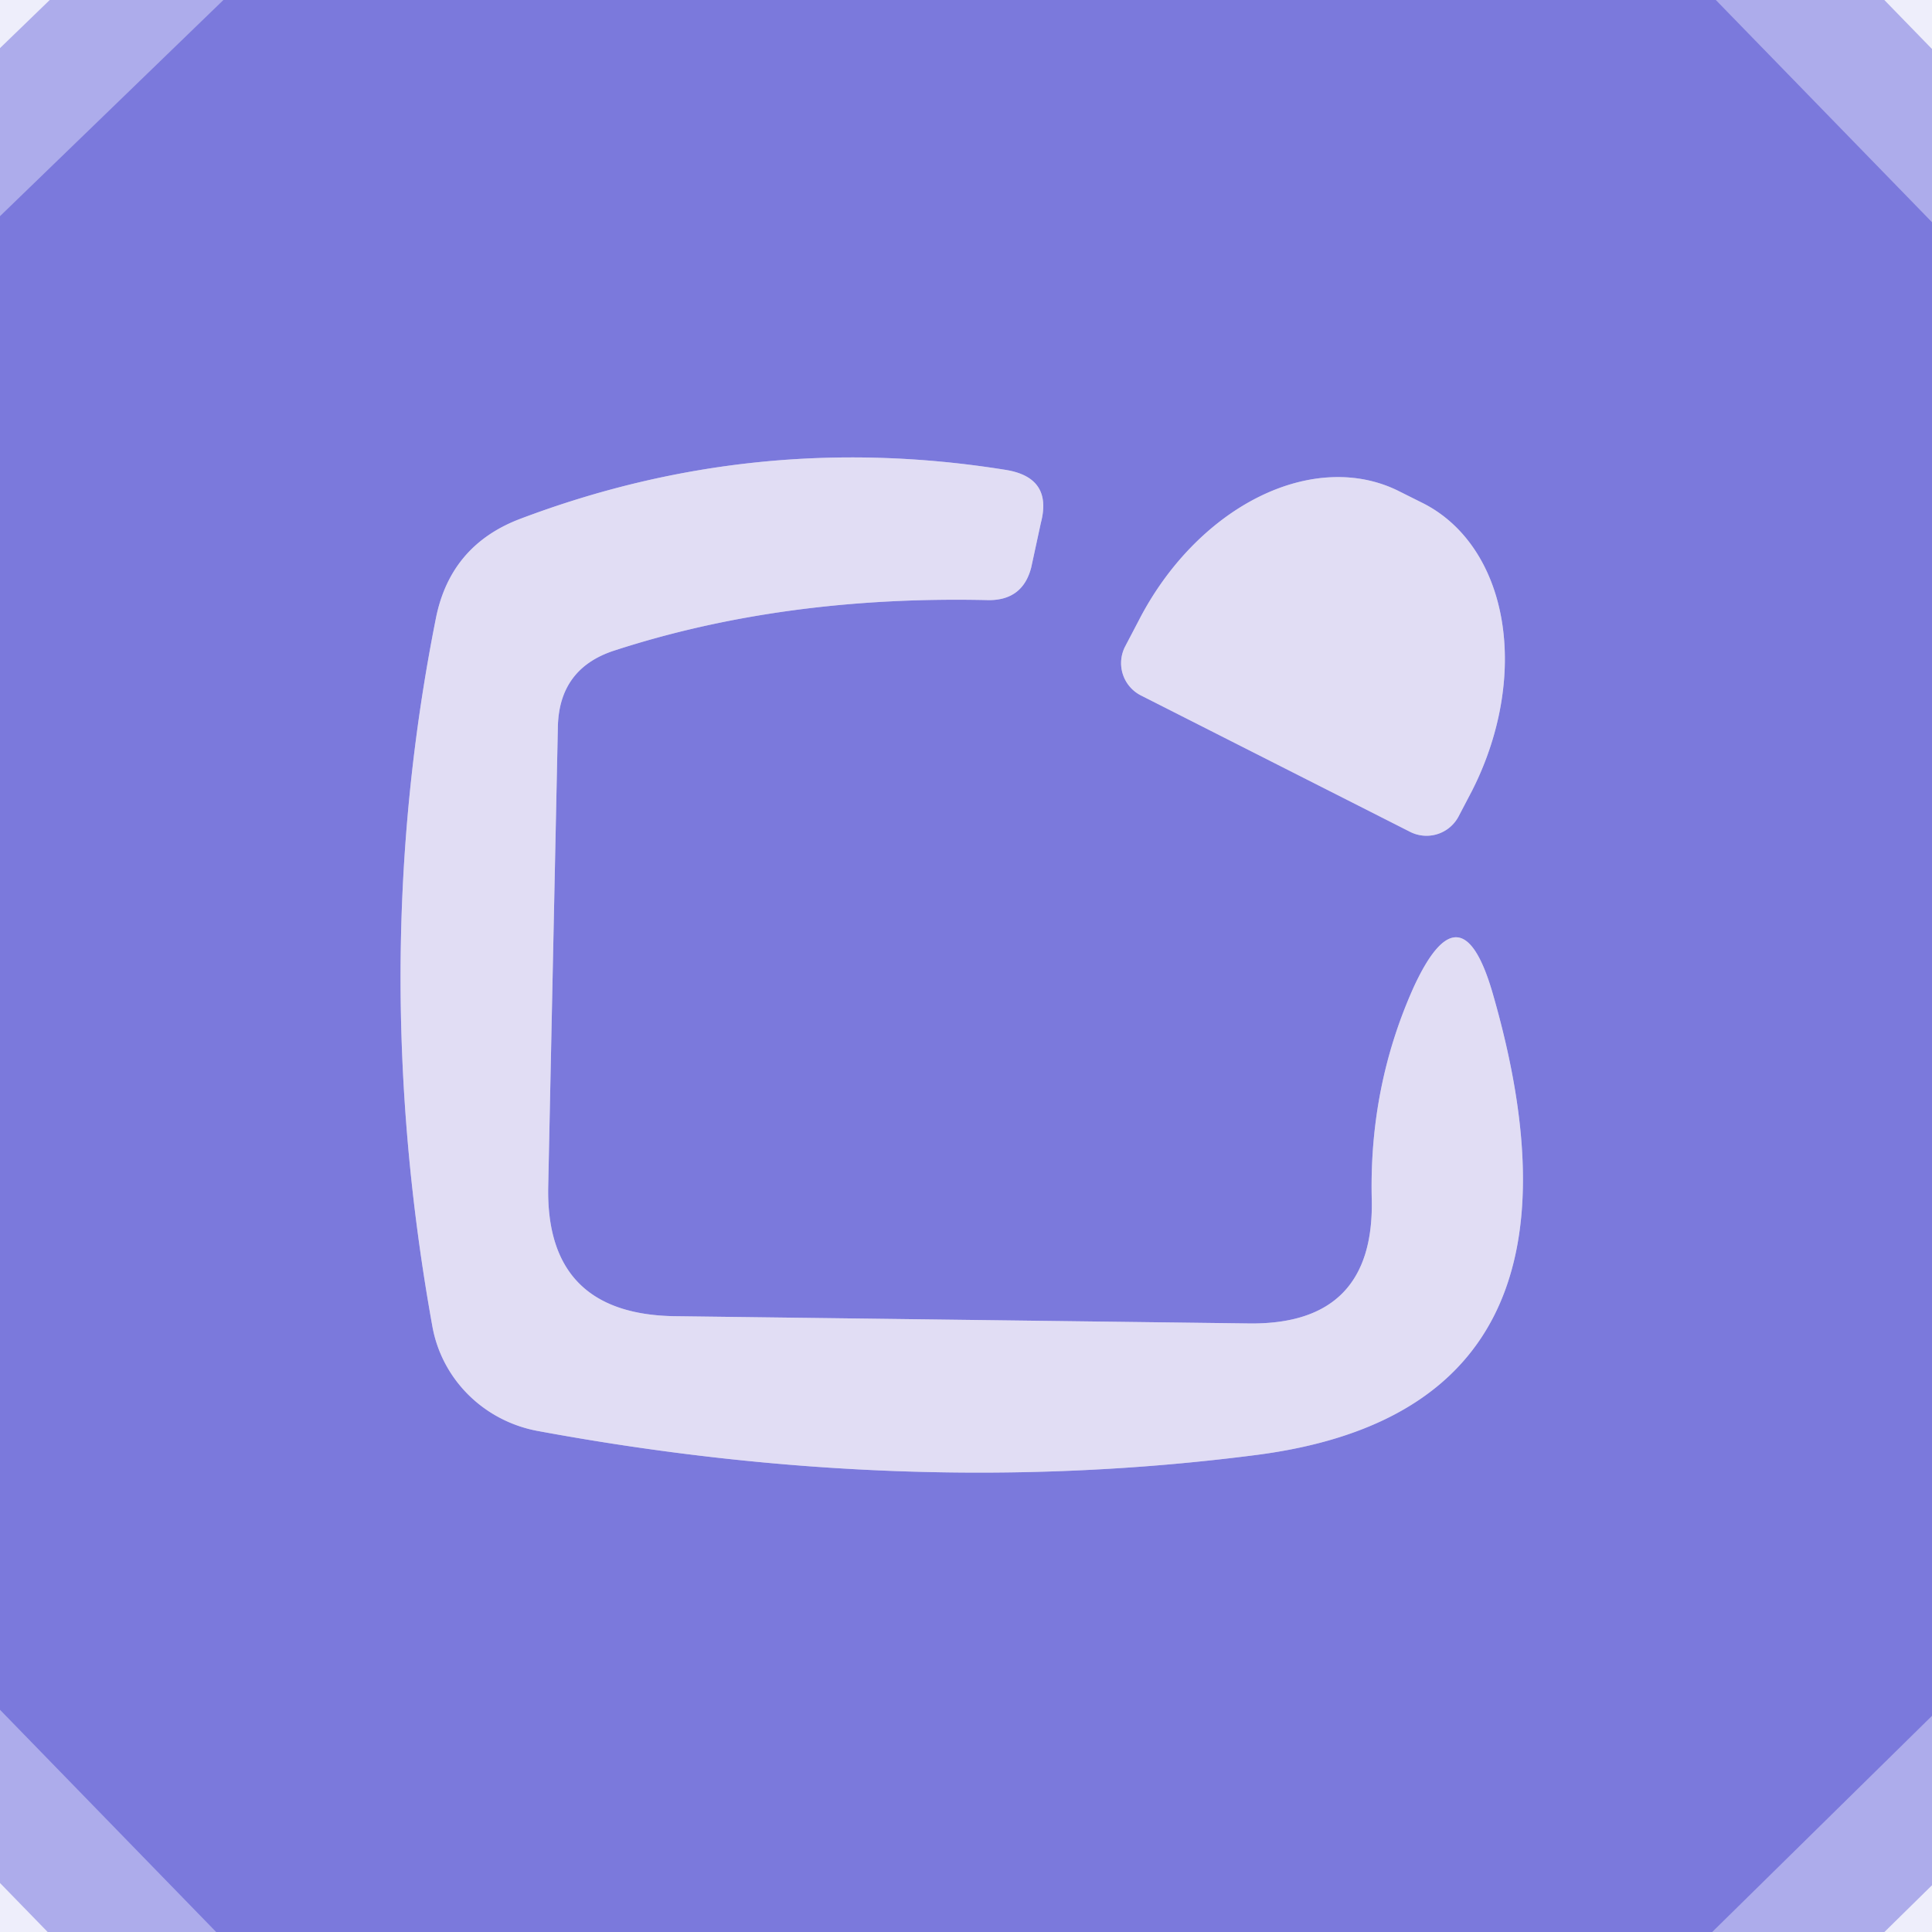 <?xml version="1.0" encoding="UTF-8" standalone="no"?>
<!DOCTYPE svg PUBLIC "-//W3C//DTD SVG 1.1//EN" "http://www.w3.org/Graphics/SVG/1.1/DTD/svg11.dtd">
<svg xmlns="http://www.w3.org/2000/svg" version="1.1" viewBox="0.00 0.00 16.00 16.00">
<g stroke-width="2.00" fill="none" stroke-linecap="butt">
<path stroke="#7c7add" stroke-opacity="0.569" vector-effect="non-scaling-stroke" d="
  M 1.85 0.00
  L 0.00 1.79"
/>
<path stroke="#7c7add" stroke-opacity="0.569" vector-effect="non-scaling-stroke" d="
  M 14.21 0.00
  L 16.00 1.84"
/>
<path stroke="#7c7add" stroke-opacity="0.569" vector-effect="non-scaling-stroke" d="
  M 16.00 14.21
  L 14.18 16.00"
/>
<path stroke="#7c7add" stroke-opacity="0.569" vector-effect="non-scaling-stroke" d="
  M 1.79 16.00
  L 0.00 14.16"
/>
<path stroke="#aeabe8" vector-effect="non-scaling-stroke" d="
  M 4.54 9.83
  L 4.62 6.02
  Q 4.63 5.54 5.08 5.39
  Q 6.49 4.93 8.19 4.97
  Q 8.47 4.97 8.54 4.70
  L 8.62 4.33
  Q 8.72 3.95 8.32 3.89
  Q 6.25 3.56 4.30 4.30
  Q 3.73 4.52 3.61 5.12
  Q 3.04 7.98 3.58 10.98
  A 1.09 1.07 0.5 0 0 4.45 11.85
  Q 7.53 12.42 10.40 12.05
  Q 13.36 11.67 12.36 8.22
  Q 12.10 7.33 11.71 8.17
  Q 11.34 8.99 11.36 9.92
  Q 11.39 10.98 10.33 10.96
  L 5.58 10.90
  Q 4.52 10.88 4.54 9.83"
/>
<path stroke="#aeabe8" vector-effect="non-scaling-stroke" d="
  M 9.45 5.76
  L 11.68 6.89
  A 0.30 0.30 0.0 0 0 12.08 6.76
  L 12.19 6.55
  A 1.94 1.44 -63.0 0 0 11.79 4.17
  L 11.59 4.07
  A 1.94 1.44 -63.0 0 0 9.43 5.14
  L 9.32 5.35
  A 0.30 0.30 0.0 0 0 9.45 5.76"
/>
</g>
<path fill="#8482e8" fill-opacity="0.133" d="
  M 0.00 0.00
  L 1.85 0.00
  L 0.00 1.79
  L 0.00 0.00
  Z"
/>
<path fill="#7b79dc" d="
  M 1.85 0.00
  L 14.21 0.00
  L 16.00 1.84
  L 16.00 14.21
  L 14.18 16.00
  L 1.79 16.00
  L 0.00 14.16
  L 0.00 1.79
  L 1.85 0.00
  Z
  M 4.54 9.83
  L 4.62 6.02
  Q 4.63 5.54 5.08 5.39
  Q 6.49 4.93 8.19 4.97
  Q 8.47 4.97 8.54 4.70
  L 8.62 4.33
  Q 8.72 3.95 8.32 3.89
  Q 6.25 3.56 4.30 4.30
  Q 3.73 4.52 3.61 5.12
  Q 3.04 7.98 3.58 10.98
  A 1.09 1.07 0.5 0 0 4.45 11.85
  Q 7.53 12.42 10.40 12.05
  Q 13.36 11.67 12.36 8.22
  Q 12.10 7.33 11.71 8.17
  Q 11.34 8.99 11.36 9.92
  Q 11.39 10.98 10.33 10.96
  L 5.58 10.90
  Q 4.52 10.88 4.54 9.83
  Z
  M 9.45 5.76
  L 11.68 6.89
  A 0.30 0.30 0.0 0 0 12.08 6.76
  L 12.19 6.55
  A 1.94 1.44 -63.0 0 0 11.79 4.17
  L 11.59 4.07
  A 1.94 1.44 -63.0 0 0 9.43 5.14
  L 9.32 5.35
  A 0.30 0.30 0.0 0 0 9.45 5.76
  Z"
/>
<path fill="#8482e8" fill-opacity="0.133" d="
  M 14.21 0.00
  L 16.00 0.00
  L 16.00 1.84
  L 14.21 0.00
  Z"
/>
<path fill="#e1ddf4" d="
  M 4.54 9.83
  Q 4.52 10.88 5.58 10.90
  L 10.33 10.96
  Q 11.39 10.98 11.36 9.92
  Q 11.34 8.99 11.71 8.17
  Q 12.10 7.33 12.36 8.22
  Q 13.36 11.67 10.40 12.05
  Q 7.53 12.42 4.45 11.85
  A 1.09 1.07 0.5 0 1 3.58 10.98
  Q 3.04 7.98 3.61 5.12
  Q 3.73 4.52 4.30 4.30
  Q 6.25 3.56 8.32 3.89
  Q 8.72 3.95 8.62 4.33
  L 8.54 4.70
  Q 8.47 4.97 8.19 4.97
  Q 6.49 4.93 5.08 5.39
  Q 4.63 5.54 4.62 6.02
  L 4.54 9.83
  Z"
/>
<path fill="#e1ddf4" d="
  M 9.45 5.76
  A 0.30 0.30 0.0 0 1 9.32 5.35
  L 9.43 5.14
  A 1.94 1.44 -63.0 0 1 11.59 4.07
  L 11.79 4.17
  A 1.94 1.44 -63.0 0 1 12.19 6.55
  L 12.08 6.76
  A 0.30 0.30 0.0 0 1 11.68 6.89
  L 9.45 5.76
  Z"
/>
<path fill="#8482e8" fill-opacity="0.133" d="
  M 0.00 14.16
  L 1.79 16.00
  L 0.00 16.00
  L 0.00 14.16
  Z"
/>
<path fill="#8482e8" fill-opacity="0.133" d="
  M 16.00 14.21
  L 16.00 16.00
  L 14.18 16.00
  L 16.00 14.21
  Z"
/>
</svg>
